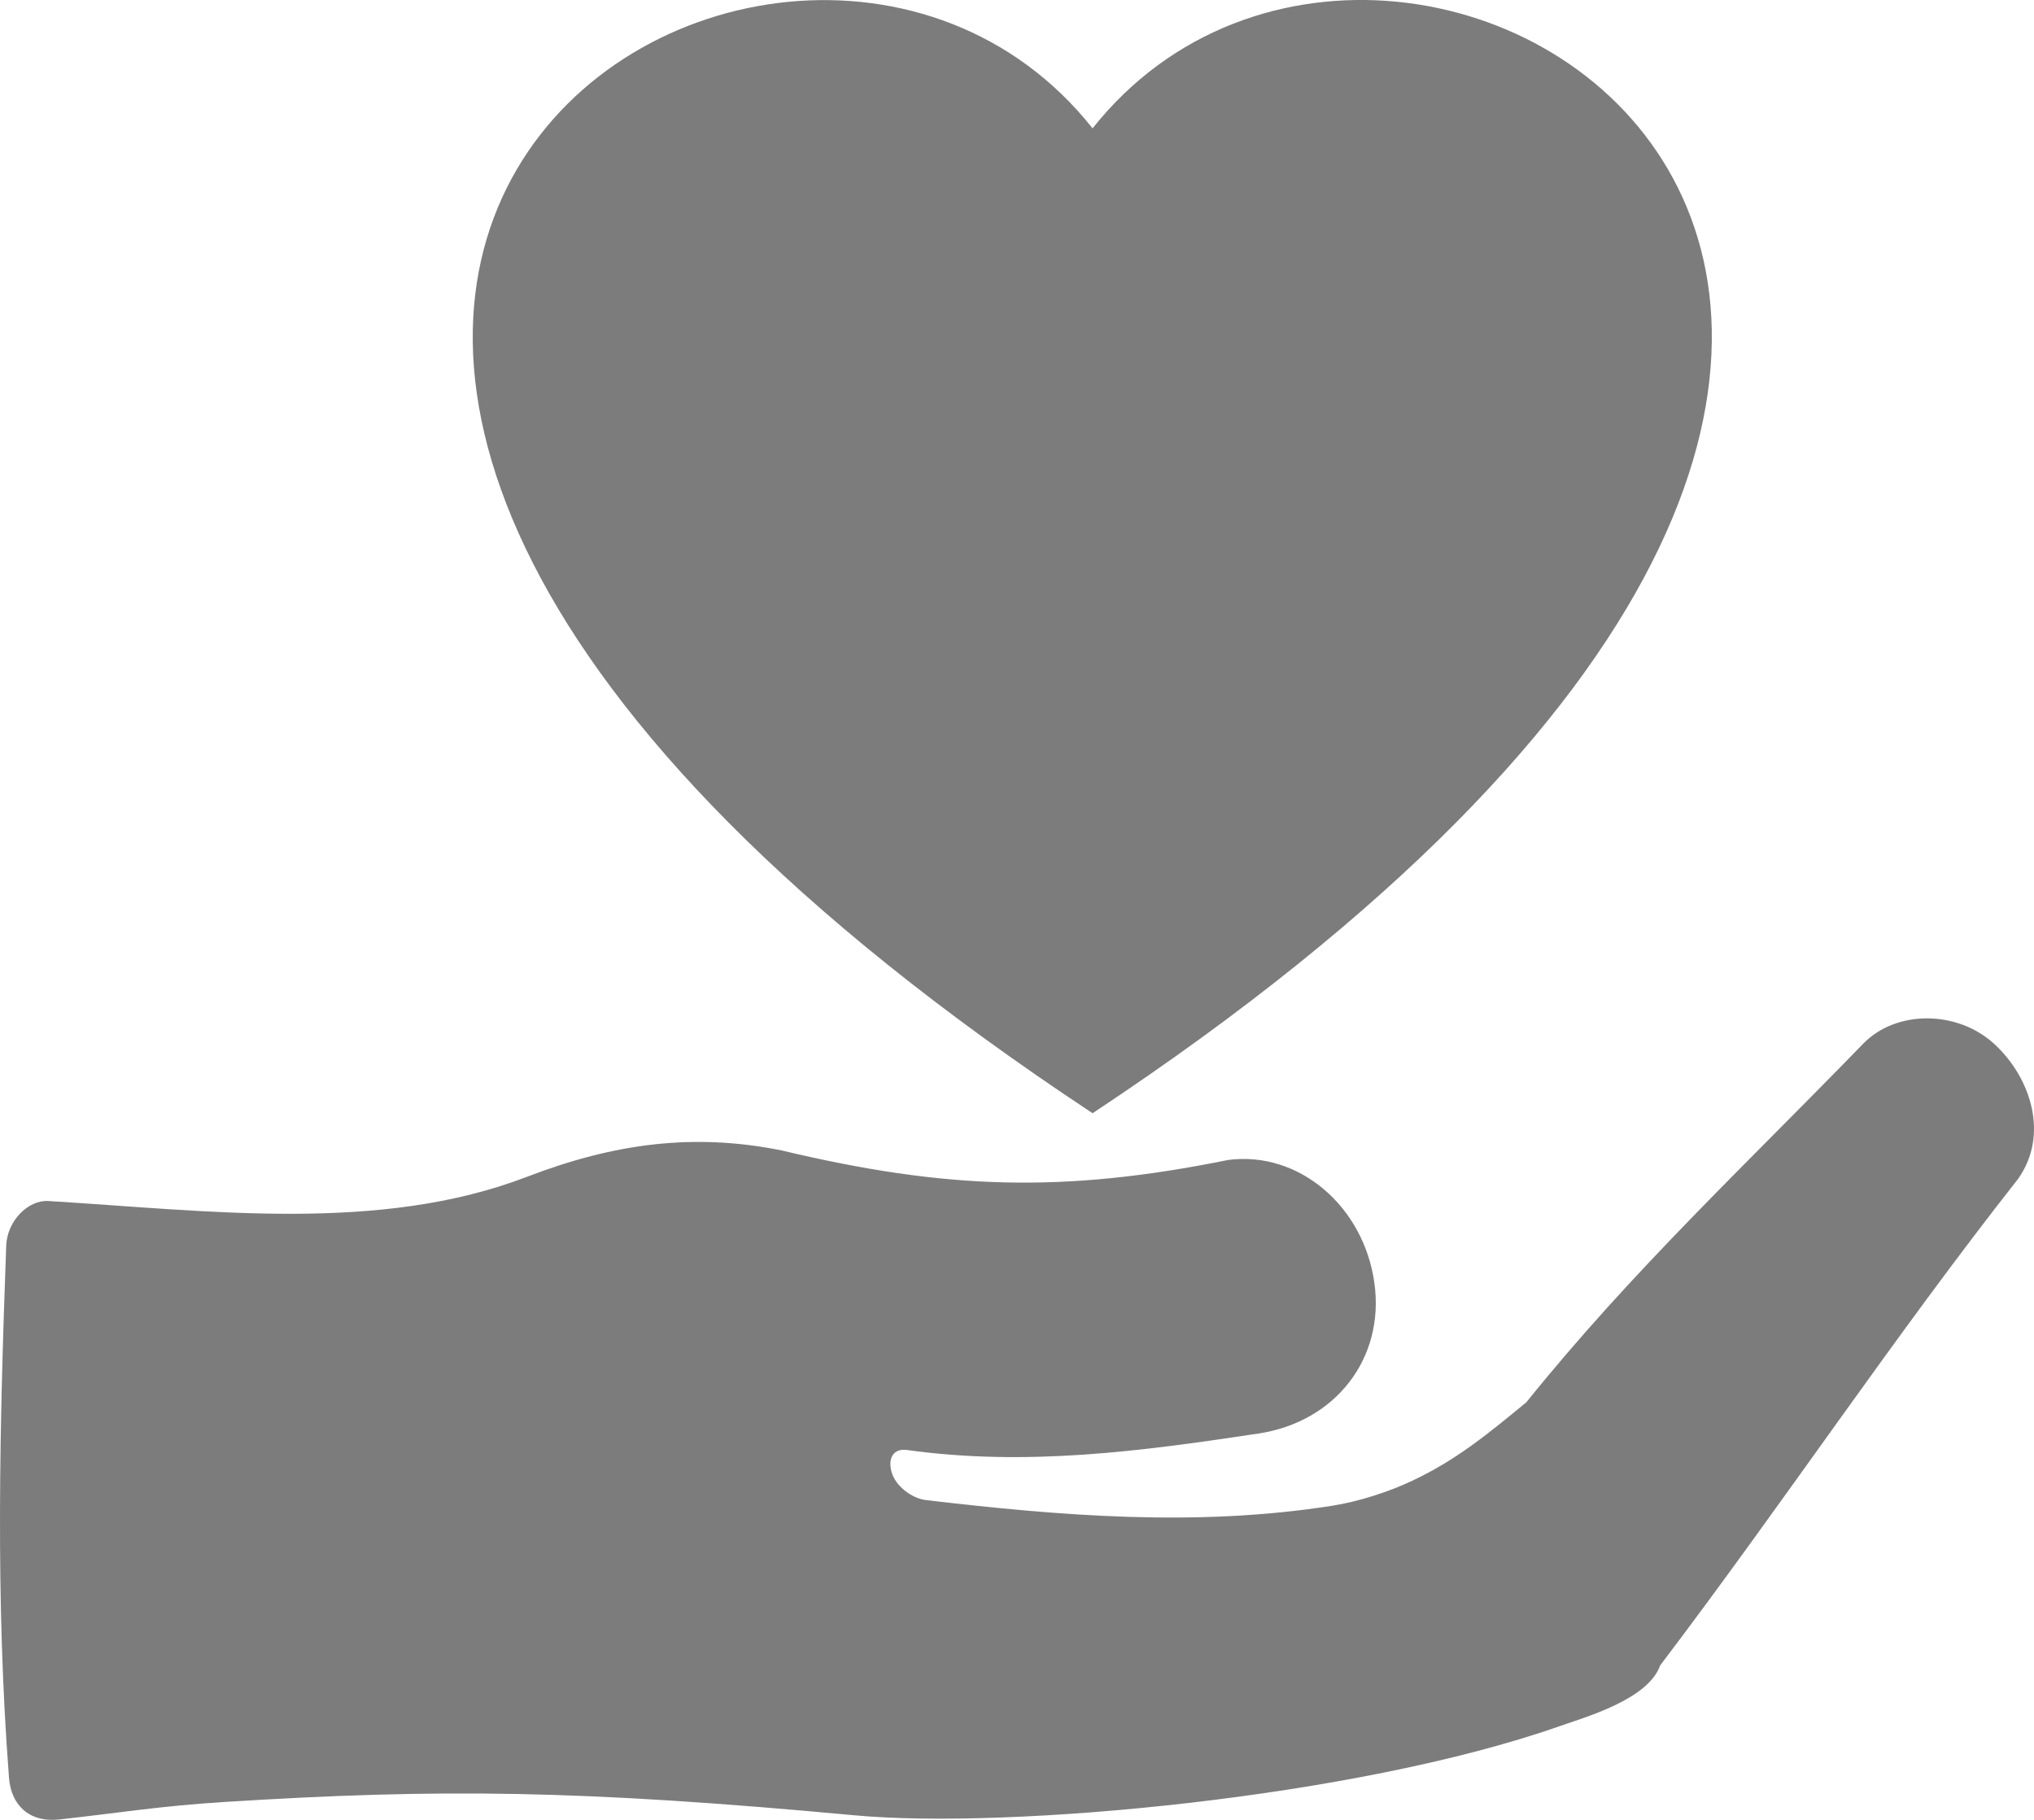 <svg width="19" height="17" viewBox="0 0 19 17" fill="none" xmlns="http://www.w3.org/2000/svg">
<g clip-path="url(#clip0_550_301)">
<path d="M18.642 9.764C18.294 9.432 17.713 9.431 17.404 9.75C16.295 10.893 15.245 11.873 14.257 13.1C13.912 13.383 13.609 13.638 13.182 13.837C12.978 13.932 12.7 14.026 12.442 14.066C11.179 14.264 9.92 14.162 8.651 14.013C8.515 13.997 8.361 13.879 8.327 13.746C8.293 13.616 8.349 13.528 8.473 13.545C9.591 13.7 10.664 13.556 11.756 13.391C12.476 13.282 12.938 12.688 12.838 11.982C12.739 11.274 12.14 10.751 11.476 10.835C9.934 11.147 8.841 11.113 7.303 10.747C6.48 10.58 5.735 10.681 4.925 10.992C3.545 11.523 1.942 11.309 0.451 11.219C0.263 11.208 0.067 11.404 0.058 11.636C-0.002 13.296 -0.045 14.925 0.084 16.606C0.103 16.86 0.271 17.028 0.556 16.996C1.112 16.935 1.488 16.871 2.093 16.833C4.122 16.705 5.433 16.721 7.979 16.957C9.429 17.092 12.666 16.792 14.562 16.127C14.806 16.041 15.395 15.877 15.508 15.557C16.672 14.022 17.672 12.513 18.853 11.01C19.139 10.604 18.975 10.08 18.642 9.764H18.642Z" fill="#7C7C7C"/>
<path d="M10.206 1.199C7.278 -2.495 -1.212 2.854 10.206 10.399C21.611 2.849 13.135 -2.496 10.206 1.199Z" fill="#7C7C7C"/>
</g>
<defs>
<clipPath id="clip0_550_301">
<rect width="19" height="17" fill="white"/>
</clipPath>
</defs>
</svg>
